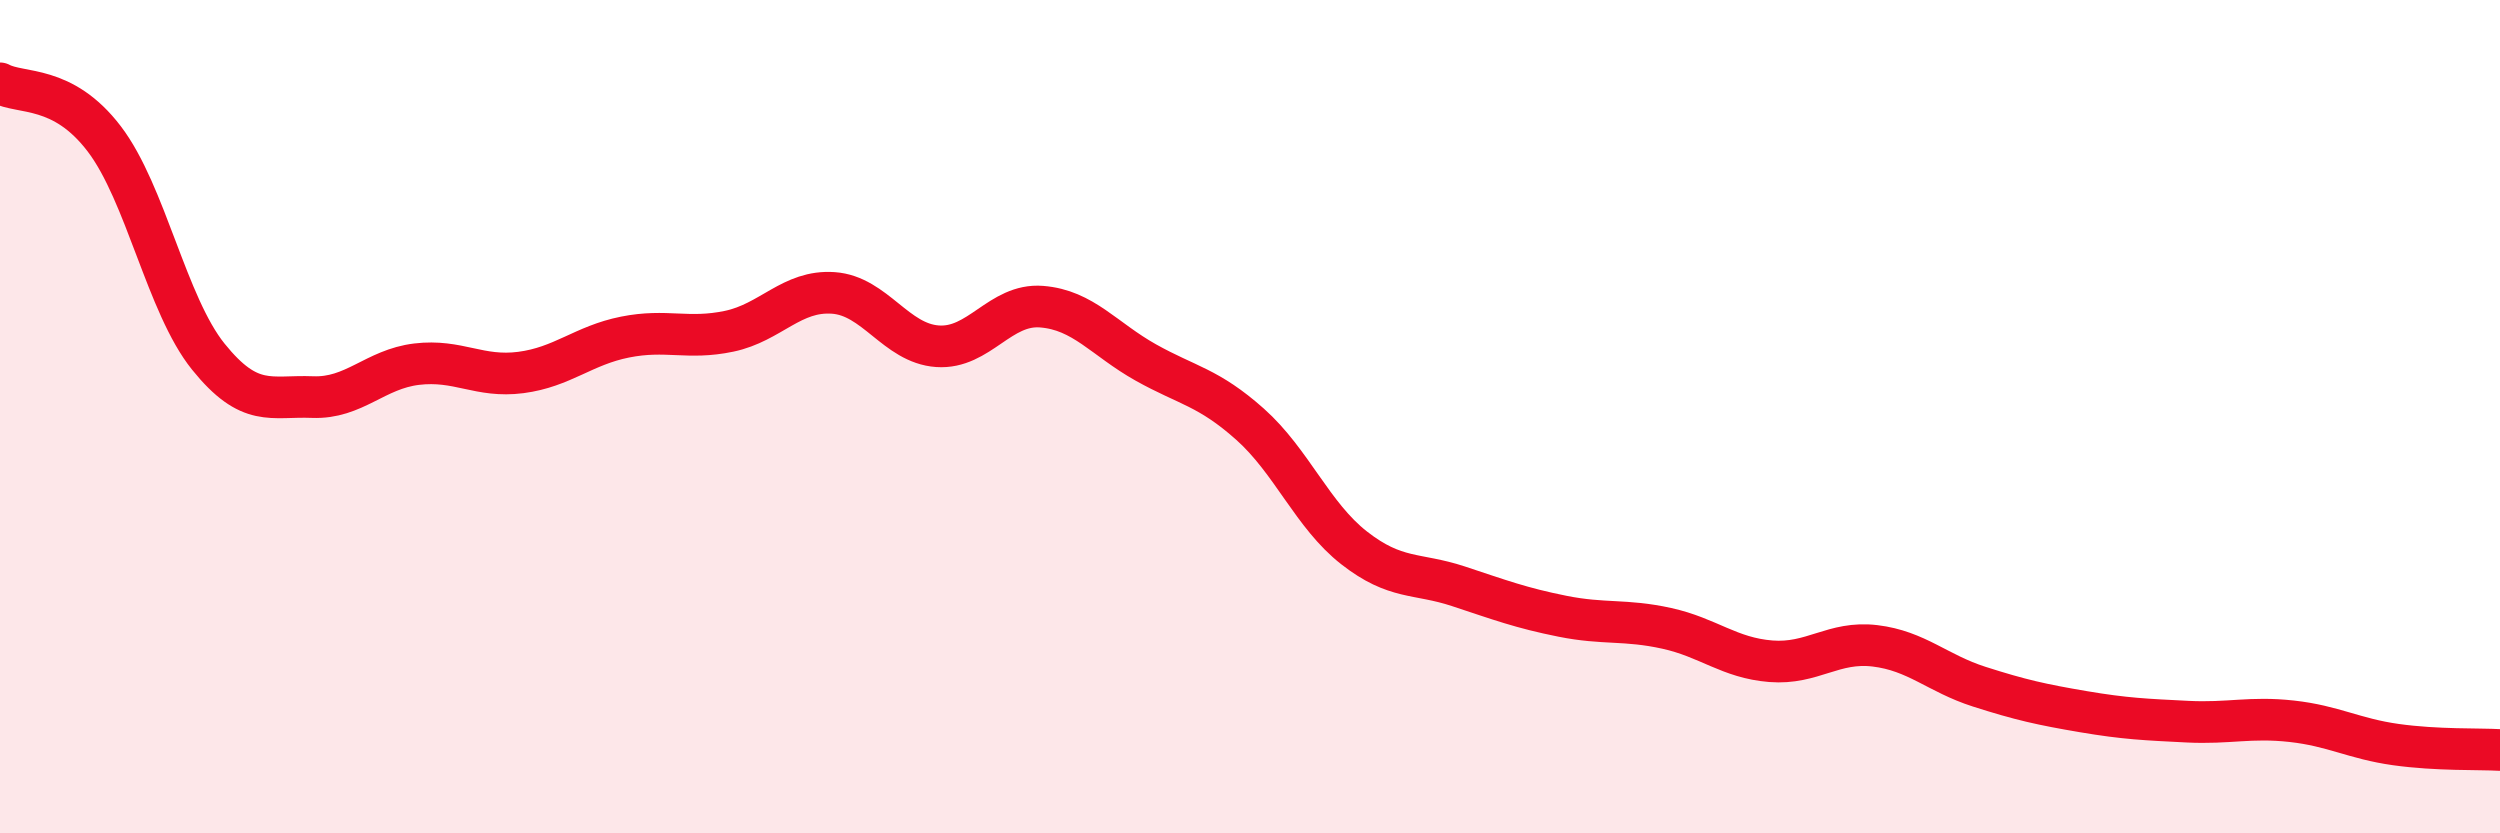 
    <svg width="60" height="20" viewBox="0 0 60 20" xmlns="http://www.w3.org/2000/svg">
      <path
        d="M 0,2 C 0.5,2.27 1.5,2.02 2.5,3.33 C 3.5,4.64 4,7.32 5,8.56 C 6,9.8 6.5,9.49 7.5,9.53 C 8.5,9.57 9,8.86 10,8.74 C 11,8.62 11.5,9.07 12.5,8.94 C 13.5,8.81 14,8.29 15,8.09 C 16,7.89 16.5,8.16 17.5,7.95 C 18.5,7.74 19,6.96 20,7.03 C 21,7.1 21.5,8.24 22.5,8.31 C 23.5,8.38 24,7.28 25,7.36 C 26,7.44 26.5,8.14 27.5,8.7 C 28.5,9.26 29,9.29 30,10.18 C 31,11.07 31.5,12.37 32.5,13.15 C 33.5,13.93 34,13.74 35,14.07 C 36,14.4 36.5,14.59 37.5,14.79 C 38.5,14.99 39,14.86 40,15.08 C 41,15.3 41.5,15.79 42.5,15.87 C 43.5,15.95 44,15.38 45,15.5 C 46,15.62 46.5,16.16 47.5,16.48 C 48.5,16.8 49,16.91 50,17.08 C 51,17.25 51.5,17.27 52.5,17.32 C 53.5,17.37 54,17.2 55,17.31 C 56,17.42 56.5,17.73 57.5,17.87 C 58.5,18.01 59.5,17.97 60,18L60 20L0 20Z"
        fill="#EB0A25"
        opacity="0.1"
        stroke-linecap="round"
        stroke-linejoin="round"
      />
      <path
        d="M 0,2 C 0.5,2.27 1.5,2.02 2.5,3.33 C 3.5,4.64 4,7.32 5,8.56 C 6,9.8 6.5,9.49 7.5,9.53 C 8.5,9.57 9,8.86 10,8.74 C 11,8.62 11.5,9.07 12.5,8.94 C 13.5,8.81 14,8.29 15,8.09 C 16,7.89 16.5,8.16 17.5,7.95 C 18.5,7.74 19,6.96 20,7.03 C 21,7.1 21.5,8.24 22.5,8.31 C 23.5,8.38 24,7.28 25,7.36 C 26,7.44 26.5,8.14 27.5,8.7 C 28.5,9.26 29,9.29 30,10.18 C 31,11.07 31.5,12.37 32.5,13.15 C 33.5,13.93 34,13.74 35,14.07 C 36,14.4 36.5,14.59 37.5,14.79 C 38.5,14.99 39,14.86 40,15.08 C 41,15.3 41.5,15.79 42.5,15.87 C 43.5,15.95 44,15.38 45,15.5 C 46,15.62 46.5,16.16 47.5,16.48 C 48.5,16.8 49,16.91 50,17.08 C 51,17.25 51.5,17.27 52.5,17.32 C 53.5,17.37 54,17.2 55,17.31 C 56,17.42 56.5,17.73 57.5,17.87 C 58.5,18.01 59.5,17.97 60,18"
        stroke="#EB0A25"
        stroke-width="1"
        fill="none"
        stroke-linecap="round"
        stroke-linejoin="round"
      />
    </svg>
  